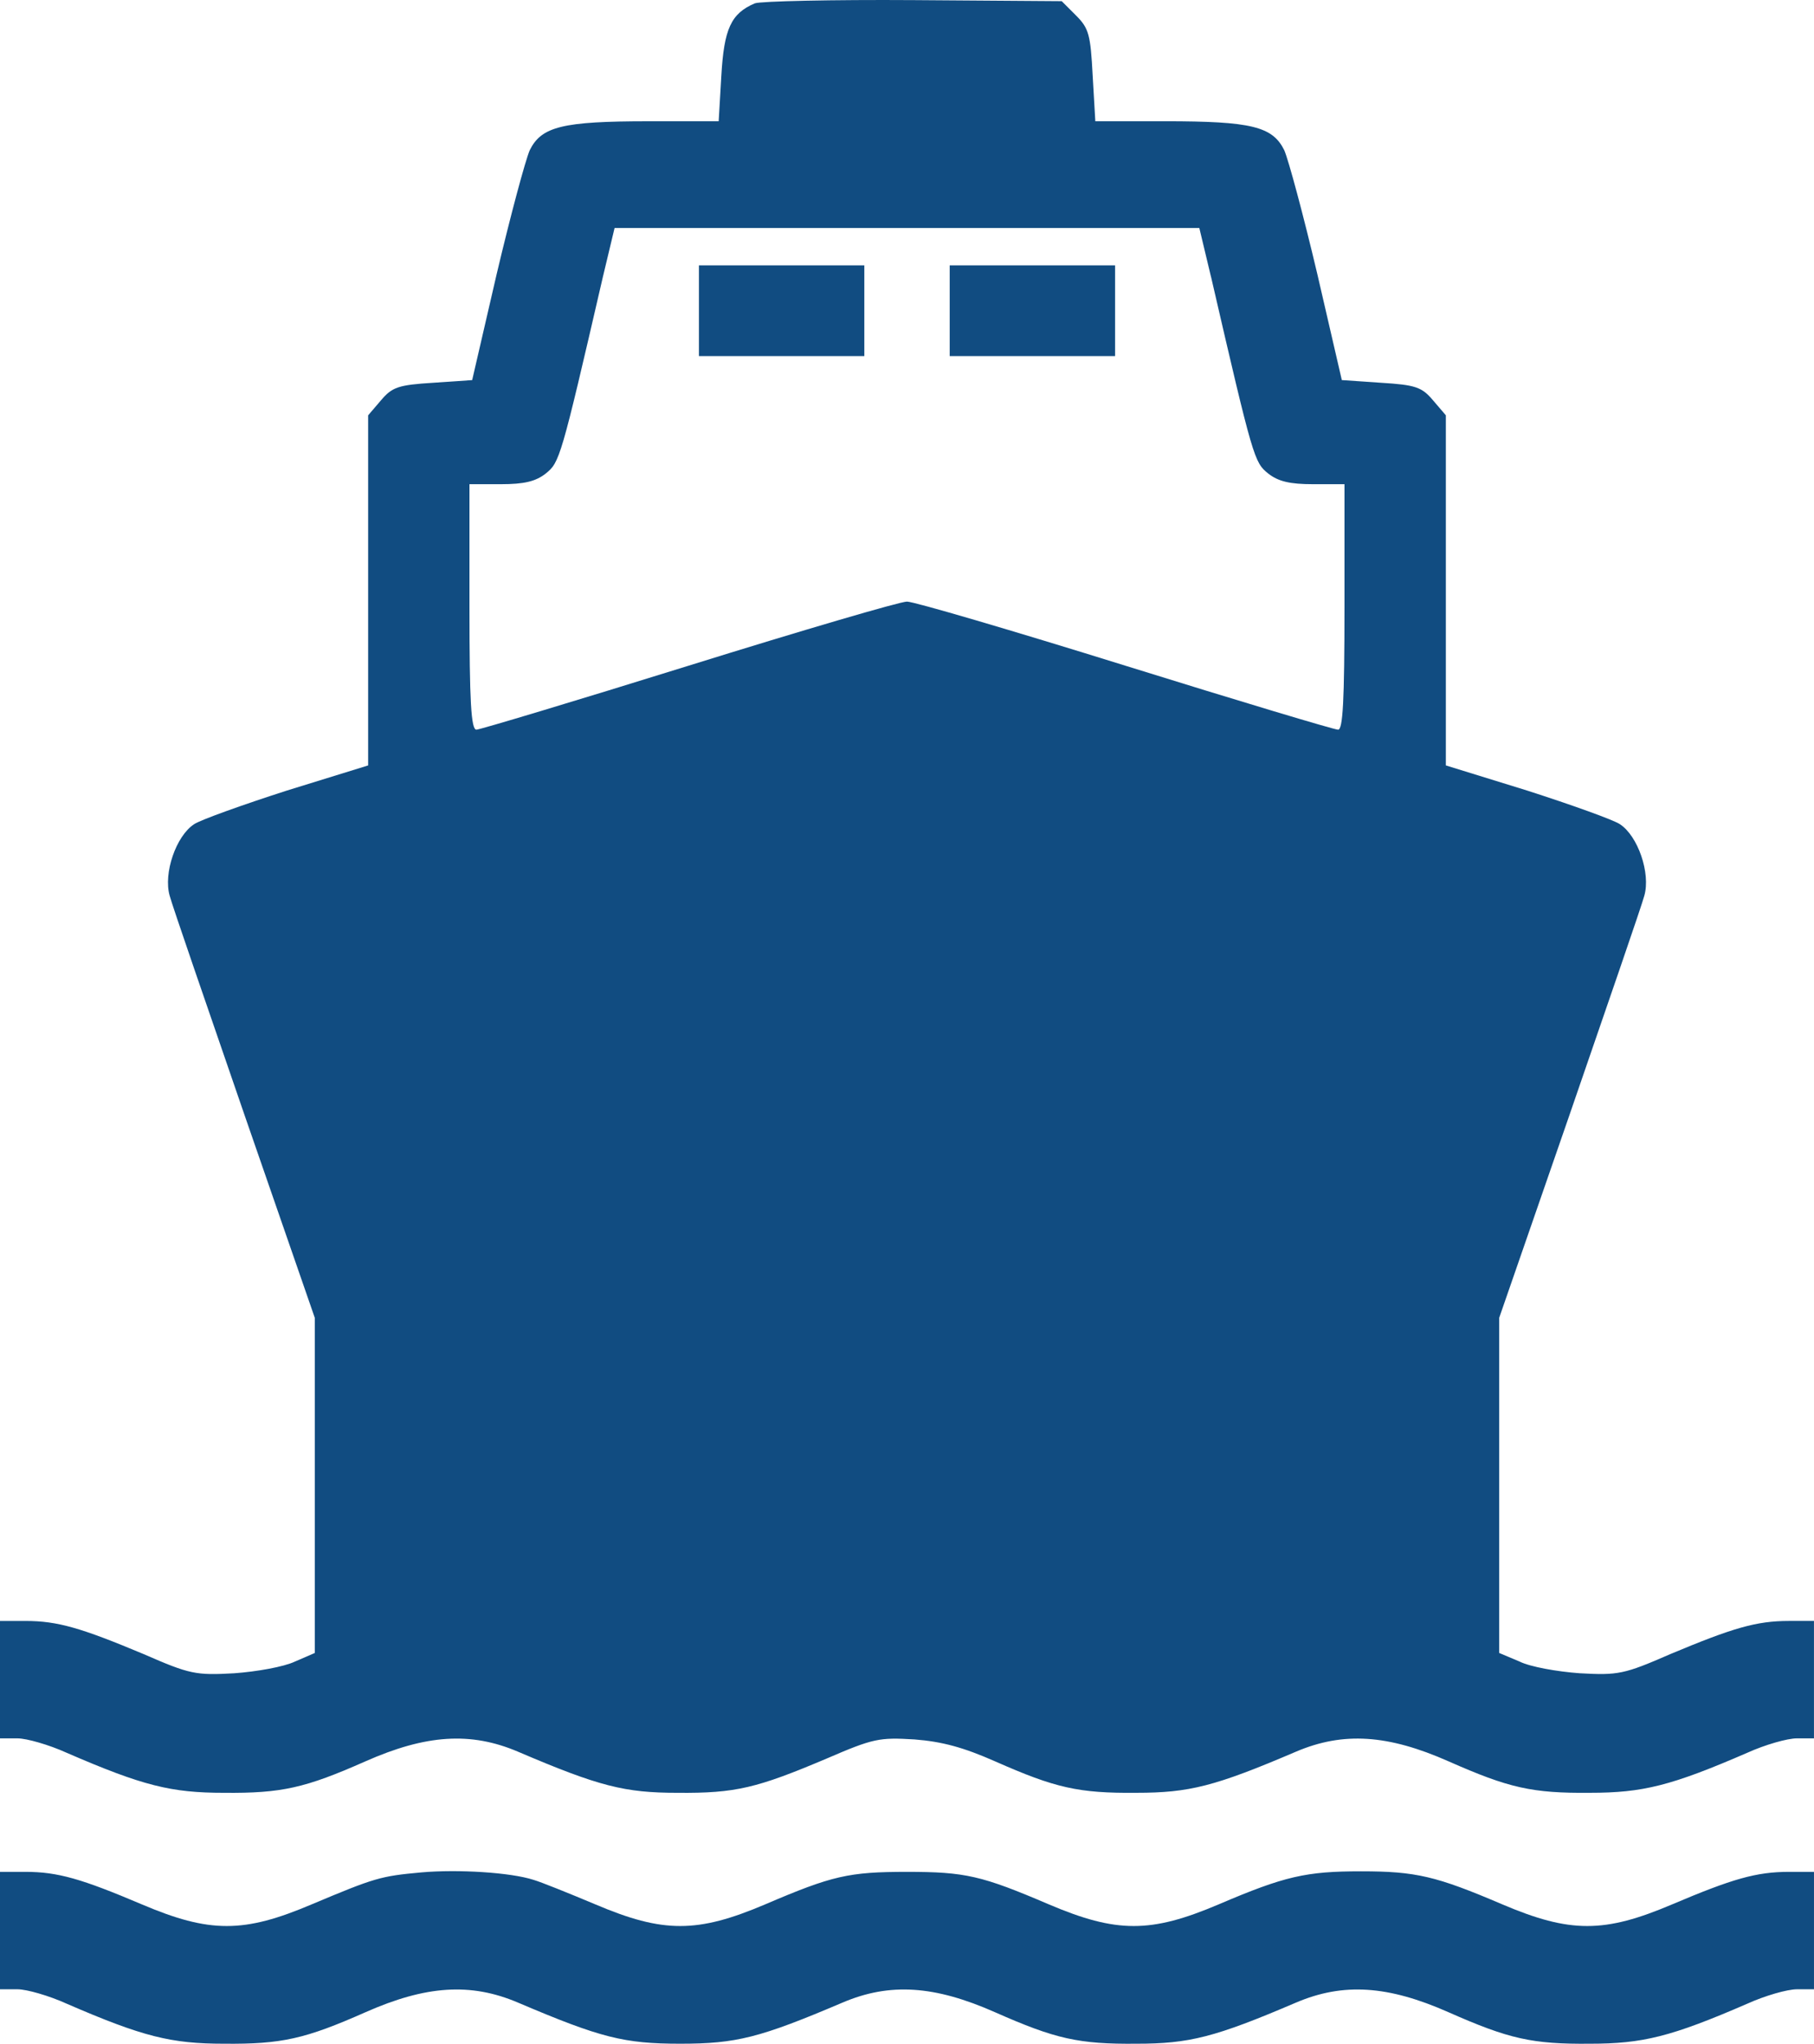 <?xml version="1.0" encoding="UTF-8"?>
<svg id="New_Layer" data-name="New Layer" xmlns="http://www.w3.org/2000/svg" viewBox="0 0 1000.68 1127.02">
  <defs>
    <style>
      .cls-1 {
        fill: #114c81;
        fill-rule: evenodd;
        stroke-width: 0px;
      }
    </style>
  </defs>
  <path class="cls-1" d="M416.46,1.82c-13.24,5.59-17.07,14.13-18.54,40.03l-1.47,25.02h-38.56c-47.68,0-59.16,2.94-65.63,15.89-2.35,5.3-10.6,35.91-18.25,68.28l-13.54,58.57-21.49,1.47c-19.13,1.18-22.66,2.35-28.84,9.71l-7.06,8.24v193.07l-44.74,13.83c-24.72,7.95-47.68,16.19-51.21,18.54-10.01,6.48-17.07,27.08-13.54,39.44,1.47,5.59,20.31,60.04,41.5,121.55l38.56,111.25v184.83l-10.89,4.71c-6.18,2.94-21.19,5.59-33.55,6.48-21.19,1.18-24.43.59-50.03-10.6-34.44-14.42-47.39-18.25-65.04-18.25H0v64.75h9.71c5,0,17.36,3.53,27.08,7.95,42.09,18.25,57.69,22.07,86.82,22.07,31.79.29,44.74-2.65,77.99-17.36,33.26-14.72,57.98-16.48,84.18-5.3,44.74,19.13,58.86,22.66,88,22.66,32.08.29,43.85-2.65,82.11-18.84,25.9-11.18,29.14-11.77,48.56-10.6,15.3,1.18,27.08,4.41,44.44,12.07,33.26,14.72,46.21,17.66,77.99,17.36,29.14,0,43.26-3.53,88-22.66,26.19-11.18,50.92-9.42,84.18,5.3,33.26,14.72,46.21,17.66,77.99,17.36,29.14,0,44.74-3.83,86.82-22.07,9.71-4.41,22.07-7.95,27.37-7.95h9.42v-64.75h-13.83c-17.95,0-30.9,3.83-65.34,18.25-25.61,11.18-28.84,11.77-50.03,10.6-12.36-.88-27.37-3.53-33.26-6.48l-11.18-4.71v-184.83l38.56-111.25c21.19-61.51,40.03-115.96,41.5-121.55,3.53-12.36-3.53-32.96-13.54-39.44-3.53-2.35-26.49-10.6-51.21-18.54l-44.74-13.83v-193.07l-7.06-8.24c-6.18-7.36-9.71-8.54-28.84-9.71l-21.49-1.47-13.54-58.57c-7.65-32.38-15.89-62.98-18.25-68.28-6.48-12.95-17.95-15.89-65.63-15.89h-38.56l-1.47-25.31c-1.18-22.37-2.06-25.9-9.12-32.96l-7.95-7.95L503.87.06c-44.74-.29-84.18.59-87.41,1.77ZM668.1,152.81c23.25,100.66,23.84,102.13,31.49,108.31,5.59,4.41,12.07,5.89,24.72,5.89h17.36v67.69c0,52.09-.88,67.69-3.53,67.69-2.06,0-55.04-15.89-117.43-35.32-62.4-19.43-116.55-35.32-120.38-35.32s-57.98,15.89-120.38,35.32c-62.4,19.43-115.37,35.32-117.14,35.32-2.94,0-3.83-15.6-3.83-67.69v-67.69h17.36c12.66,0,19.13-1.47,24.72-5.89,7.65-6.18,8.24-7.65,31.49-108.31l6.48-27.08h322.57l6.48,27.08Z"/>
  <polygon class="cls-1" points="385.56 171.35 385.56 196.37 431.18 196.37 476.8 196.37 476.8 171.35 476.8 146.33 431.18 146.33 385.56 146.33 385.56 171.35"/>
  <polygon class="cls-1" points="523.89 171.35 523.89 196.37 569.51 196.37 615.13 196.37 615.13 171.35 615.13 146.33 569.51 146.33 523.89 146.33 523.89 171.35"/>
  <path class="cls-1" d="M232.51,1032.53c-22.66,2.06-25.61,2.94-60.63,17.66-37.38,15.89-56.21,15.89-93.59,0-33.26-14.13-46.5-17.95-64.16-17.95H0v64.75h9.71c5,0,17.36,3.53,27.08,7.95,42.09,18.25,57.69,22.07,86.82,22.07,31.79.29,44.74-2.65,77.99-17.36,33.26-14.72,57.98-16.48,84.18-5.3,45.62,19.43,58.57,22.66,89.47,22.66s43.85-3.24,89.47-22.66c26.19-11.18,50.92-9.42,84.18,5.3,33.26,14.72,46.21,17.66,77.99,17.36,29.14,0,43.26-3.53,88-22.66,26.19-11.18,50.92-9.42,84.18,5.3,33.26,14.72,46.21,17.66,77.99,17.36,29.14,0,44.74-3.83,86.82-22.07,9.71-4.41,22.07-7.95,27.37-7.95h9.42v-64.75h-13.83c-17.95,0-31.2,3.83-64.46,17.95-37.38,15.89-56.21,15.89-93.59,0-36.5-15.6-47.68-18.25-77.99-18.25s-42.09,2.65-78.58,18.25c-37.38,15.89-56.21,15.89-93.59,0-37.08-15.89-46.21-17.95-78.29-17.95s-41.2,2.06-78.29,17.95c-37.38,15.89-56.21,15.89-93.59,0-14.72-6.18-30.02-12.36-34.14-13.54-12.66-4.12-41.79-5.89-61.81-4.12Z"/>
</svg>